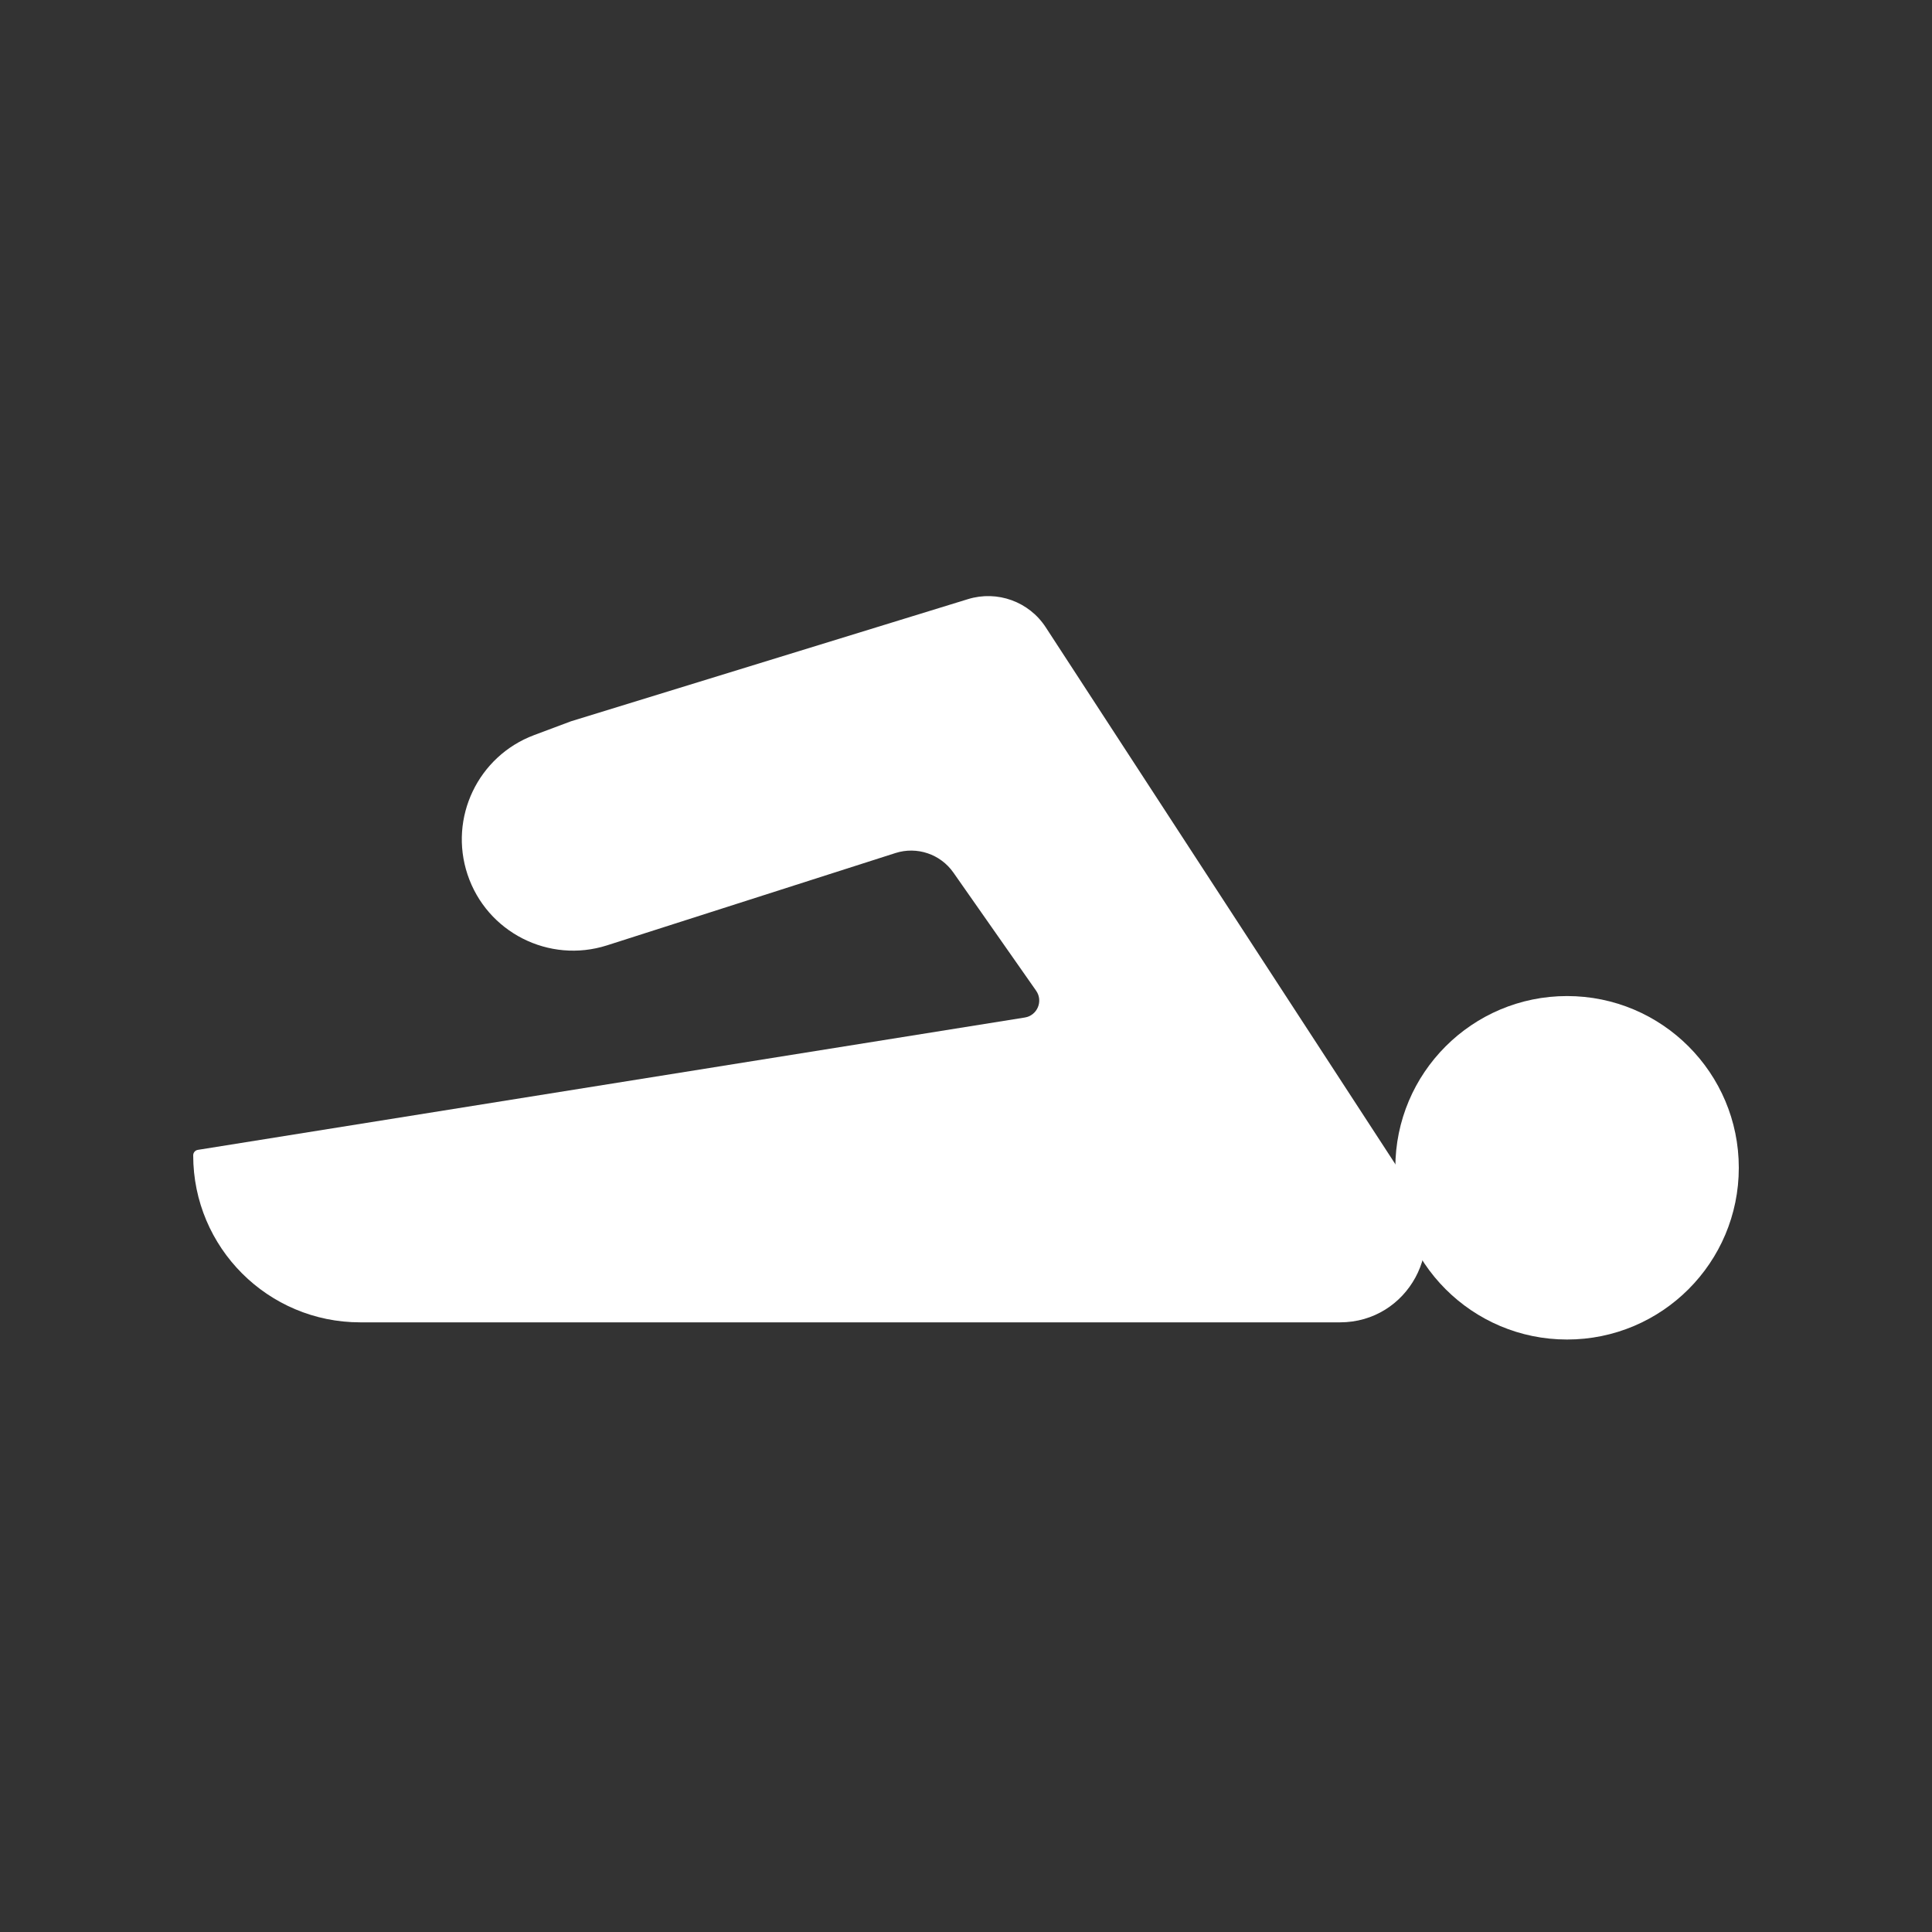 <svg  viewBox="0 0 36 36" fill="none" xmlns="http://www.w3.org/2000/svg">
<rect x="0" y="0" width="36" height="36" fill="#333333" stroke="none"/>
<path d="M18.037 11.164L10.64 13.44L9.951 13.698C8.907 14.09 8.359 15.238 8.712 16.296C9.071 17.373 10.23 17.961 11.312 17.615L16.686 15.895C17.087 15.767 17.524 15.915 17.765 16.259L19.307 18.461C19.442 18.655 19.328 18.923 19.095 18.96L3.687 21.426C3.637 21.434 3.6 21.477 3.6 21.528C3.6 23.247 4.993 24.64 6.712 24.64H24.968C26.239 24.64 27.002 23.231 26.309 22.167L19.486 11.689C19.175 11.21 18.583 10.996 18.037 11.164Z" fill="white"/>
<circle cx="29.2" cy="21.76" r="3.2" fill="white"/>
</svg>
